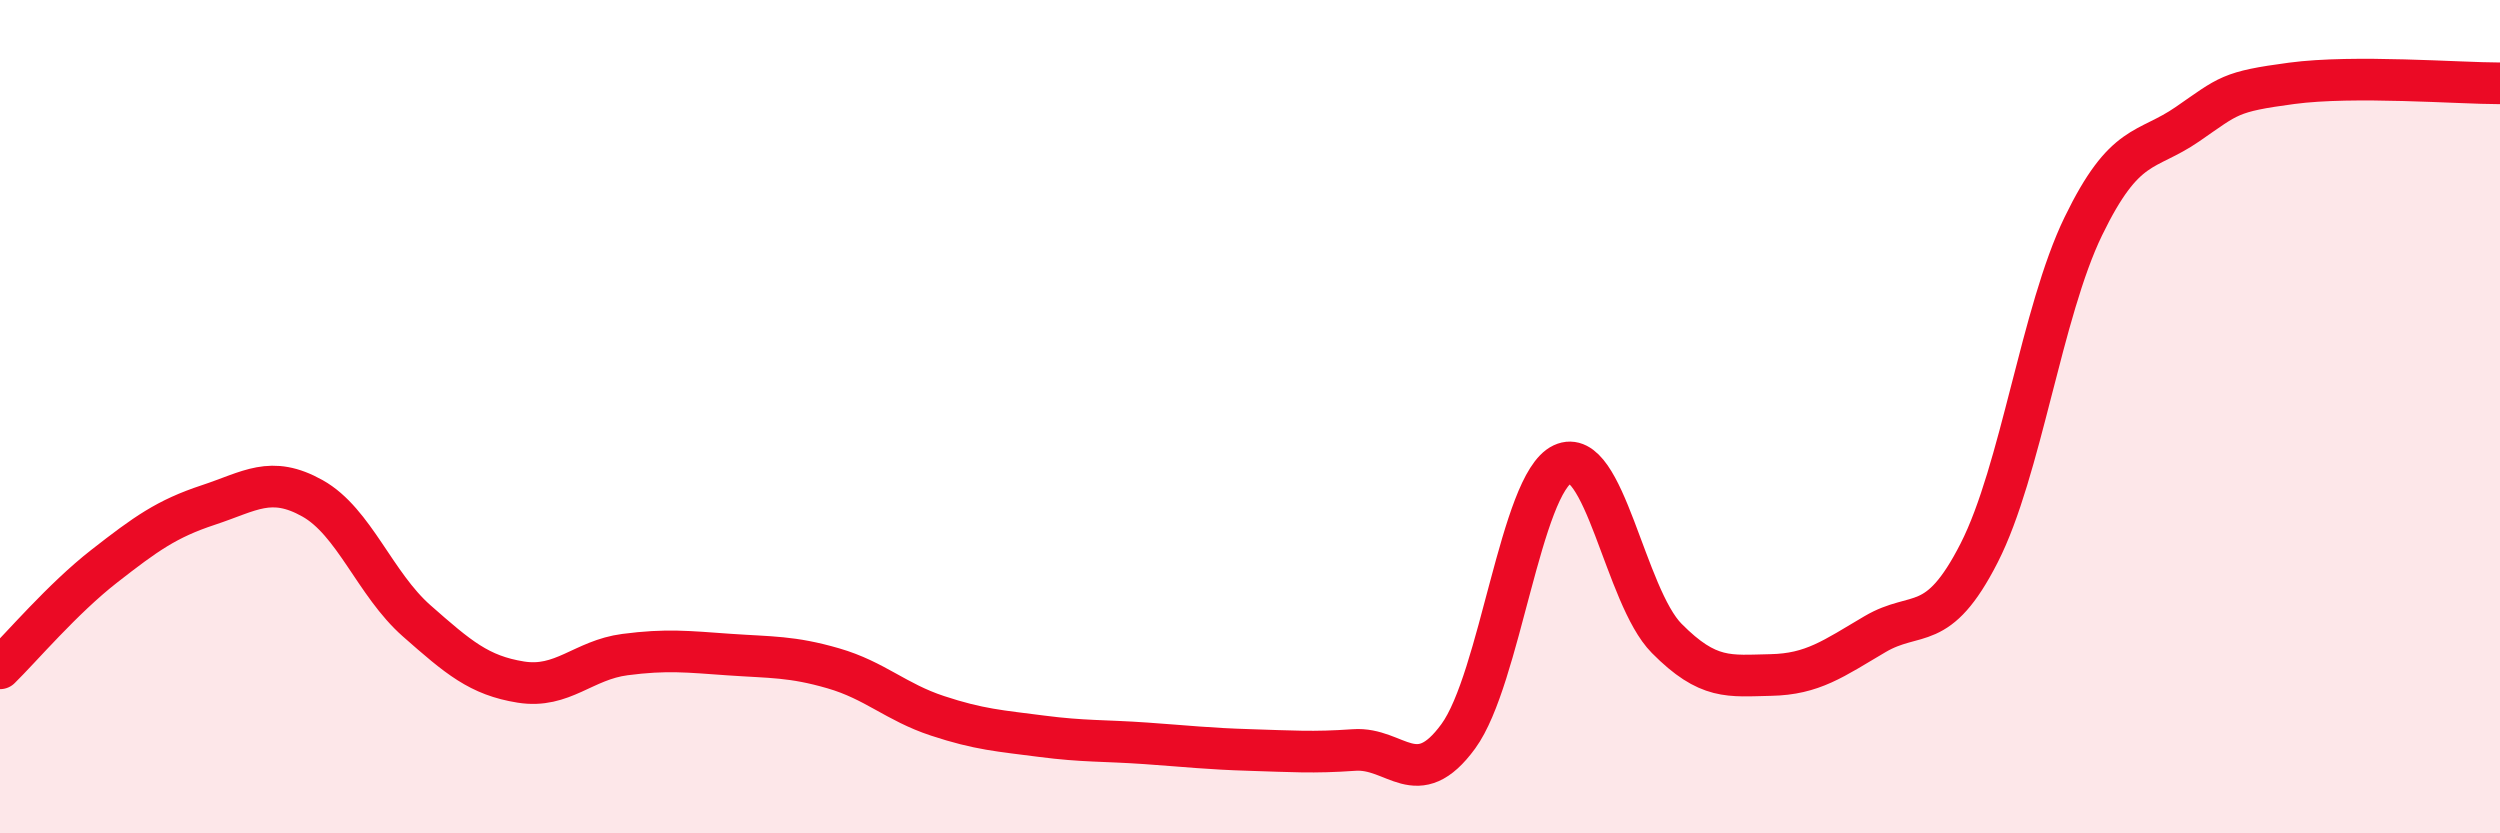 
    <svg width="60" height="20" viewBox="0 0 60 20" xmlns="http://www.w3.org/2000/svg">
      <path
        d="M 0,16.04 C 0.5,15.55 1.5,14.37 2.5,13.59 C 3.5,12.81 4,12.45 5,12.12 C 6,11.79 6.5,11.4 7.5,11.96 C 8.5,12.52 9,14.02 10,14.9 C 11,15.78 11.5,16.21 12.5,16.37 C 13.5,16.53 14,15.84 15,15.71 C 16,15.58 16.5,15.64 17.5,15.71 C 18.5,15.78 19,15.75 20,16.04 C 21,16.33 21.5,16.85 22.5,17.18 C 23.5,17.51 24,17.54 25,17.67 C 26,17.8 26.5,17.77 27.5,17.84 C 28.5,17.91 29,17.97 30,18 C 31,18.03 31.5,18.07 32.5,18 C 33.5,17.93 34,19.04 35,17.67 C 36,16.3 36.5,11.61 37.5,11.14 C 38.5,10.67 39,14.31 40,15.32 C 41,16.33 41.5,16.22 42.5,16.2 C 43.5,16.18 44,15.81 45,15.22 C 46,14.63 46.5,15.23 47.5,13.27 C 48.5,11.31 49,7.49 50,5.43 C 51,3.37 51.5,3.67 52.5,2.98 C 53.5,2.29 53.5,2.2 55,2 C 56.5,1.8 59,2 60,2L60 20L0 20Z"
        fill="#EB0A25"
        opacity="0.1"
        stroke-linecap="round"
        stroke-linejoin="round"
      />
      <path
        d="M 0,16.04 C 0.5,15.55 1.5,14.37 2.5,13.59 C 3.5,12.81 4,12.45 5,12.12 C 6,11.79 6.5,11.4 7.5,11.96 C 8.5,12.52 9,14.02 10,14.9 C 11,15.78 11.5,16.21 12.5,16.37 C 13.5,16.53 14,15.84 15,15.71 C 16,15.58 16.5,15.64 17.5,15.71 C 18.5,15.78 19,15.75 20,16.04 C 21,16.33 21.5,16.85 22.5,17.18 C 23.5,17.51 24,17.54 25,17.67 C 26,17.8 26.5,17.77 27.5,17.84 C 28.5,17.91 29,17.97 30,18 C 31,18.03 31.5,18.07 32.5,18 C 33.5,17.93 34,19.04 35,17.67 C 36,16.3 36.5,11.61 37.5,11.14 C 38.5,10.67 39,14.31 40,15.32 C 41,16.33 41.5,16.22 42.5,16.2 C 43.5,16.18 44,15.81 45,15.22 C 46,14.63 46.5,15.23 47.5,13.27 C 48.5,11.31 49,7.49 50,5.43 C 51,3.37 51.5,3.67 52.5,2.98 C 53.5,2.29 53.5,2.2 55,2 C 56.5,1.8 59,2 60,2"
        stroke="#EB0A25"
        stroke-width="1"
        fill="none"
        stroke-linecap="round"
        stroke-linejoin="round"
      />
    </svg>
  